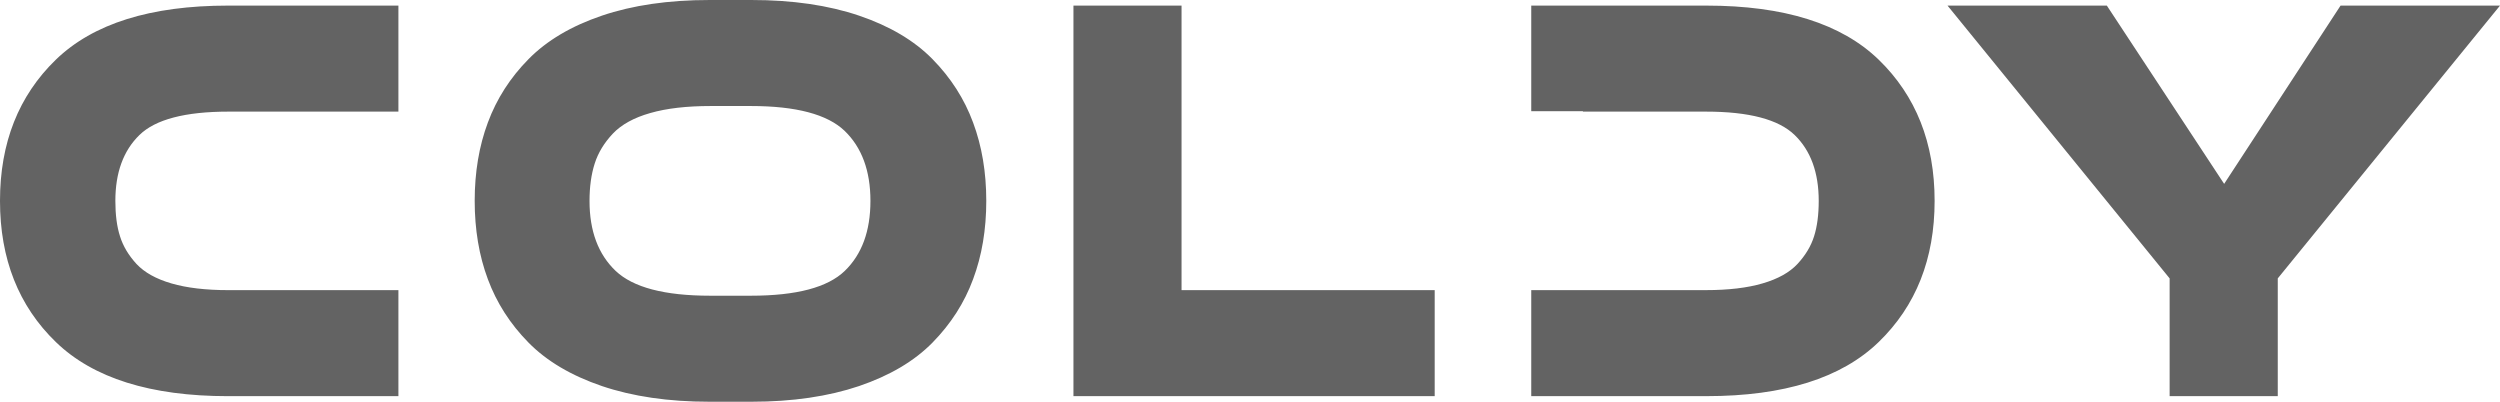 <svg xmlns="http://www.w3.org/2000/svg" viewBox="0 0 21000 3374.56">
<defs>
<style type="text/css">
<![CDATA[
path {
fill:#636363;
fill-rule:nonzero;
}
]]>
</style>
</defs>
<path d="M969.02 1687.52c0,115.51 12.48,215.16 39.05,297.44 25.96,82.94 71.86,159.8 138.48,232.32 67.03,71.43 164.86,126.14 293.49,163.48 129.02,37.78 289.04,56.44 480.48,56.44l1426.15 0 0 890.6 -1430.78 0c-651.38,0 -1134.08,-151.76 -1446.88,-454.85 -312.81,-302.87 -469.01,-698.23 -469.01,-1185.64 0,-487.2 156.2,-882.56 469.01,-1185.87 312.8,-302.87 795.5,-454.41 1446.88,-454.41l1430.78 0 0 890.59 -1426.15 0c-365.34,0 -615.15,65.57 -749.41,196.7 -134.66,131.14 -202.09,315.69 -202.09,553.2zm5343.3 1687.04l-352.27 0c-345.01,0 -645.73,-44.3 -903.8,-131.57 -257.64,-87.94 -463.37,-209.3 -616.75,-365.18 -153.99,-156.53 -267.51,-333.27 -341.39,-532.36 -74.08,-198.21 -110.71,-417.72 -110.71,-658.28 0,-240.34 36.63,-459.84 110.71,-658.06 73.88,-199.09 187.4,-376.26 341.39,-532.36 153.38,-156.1 359.11,-278.12 616.75,-365.4 258.07,-87.49 558.79,-131.35 903.8,-131.35l352.27 0c344.4,0 645.54,43.86 903.8,131.35 257.44,87.28 463.57,209.3 616.95,365.4 153.19,156.1 267.51,333.27 340.79,532.36 74.07,198.22 110.91,417.72 110.91,658.06 0,240.35 -36.64,460.07 -110.91,658.28 -73.28,199.09 -187.41,375.83 -340.79,532.36 -153.38,156.1 -359.51,277.47 -616.95,365.18 -258.26,87.06 -559.4,131.57 -903.8,131.57zm-347.83 -890.6l343.2 0c382.64,0 645.34,-69.69 788.66,-208.64 143.72,-138.95 215.37,-334.78 215.37,-587.93 0,-253.16 -72.66,-448.99 -216.98,-588.37 -145.14,-138.74 -407.42,-208.43 -787.05,-208.43l-339.59 0c-198.87,0 -368.16,19.32 -505.64,58.84 -137.28,38.86 -242.55,97.05 -314.81,173.25 -72.27,76.86 -123.19,160.23 -151.97,250.55 -29.19,90.97 -43.68,195.61 -43.68,314.37 0,253.37 73.45,449 219.39,587.95 146.34,138.72 410.84,208.41 793.1,208.41zm3960.54 -2436.93l0 2389.96 2126.45 0 0 890.59 -3034.47 0 0 -3280.55 908.02 0zm8299.89 3280.55l0 -989.16 -1865.64 -2291.39 1338.26 0 985.32 1497.42 977.9 -1497.42 1339.24 0 -1866.76 2291.39 0 989.16 -908.32 0zm-2443.7 -2826.14c-312.76,-302.87 -795.34,-454.41 -1446.9,-454.41l-1471.82 0 0 886.9 433.99 0 0 3.69 1033.21 0c362.32,0 610.54,65.57 745.64,196.7 134.68,130.7 202.02,315.46 202.02,552.99 0,115.5 -12.88,215.15 -39.06,297.44 -25.9,82.94 -72.38,159.8 -139.3,232.3 -66.64,71.43 -164.36,126.14 -293.44,163.5 -128.38,37.77 -287,56.44 -475.86,56.44l-1033.21 0 837.63 0 -1271.62 0 0 890.59 1471.82 0c651.56,0 1134.14,-151.76 1446.9,-454.85 312.76,-302.86 469.56,-698.22 469.56,-1185.65 0,-486.97 -156.8,-882.11 -469.56,-1185.64z"/>
</svg>